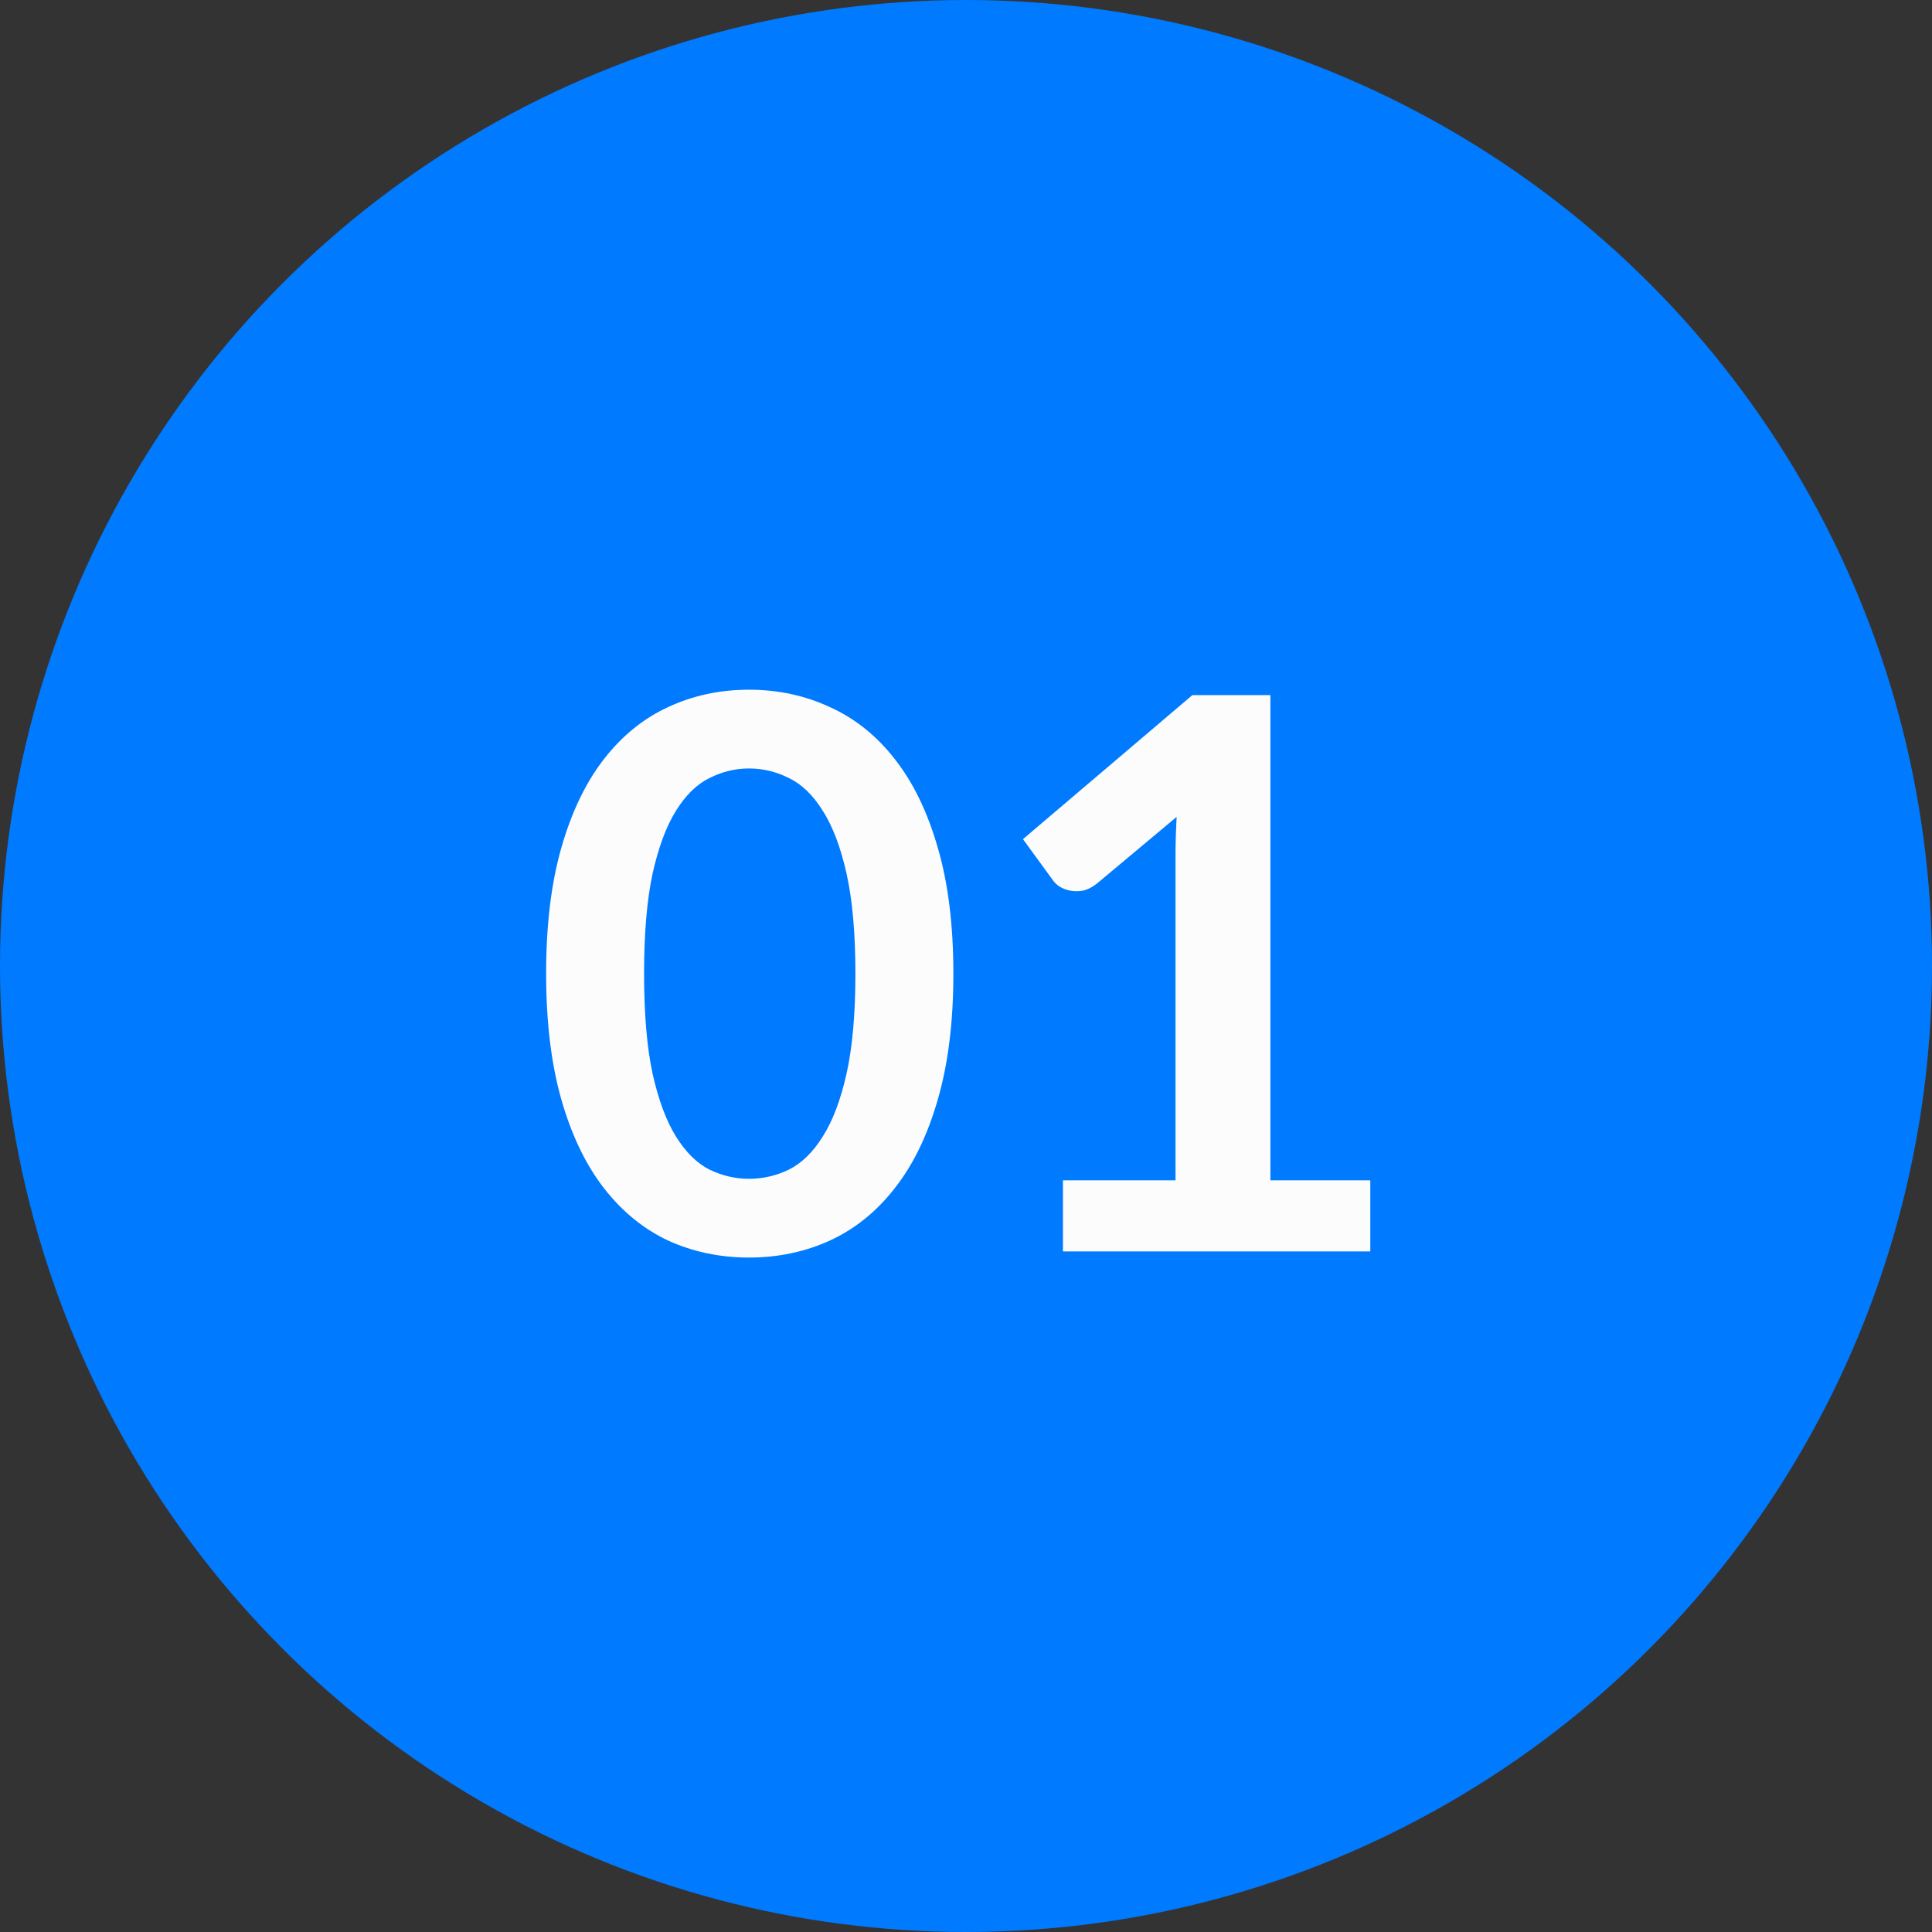 <svg xmlns="http://www.w3.org/2000/svg" width="88" height="88" viewBox="0 0 88 88" fill="none"><rect x="0" y="0" width="88" height="88" fill="#333333" stroke="none"/><circle cx="44" cy="44" r="44" fill="#007AFF"></circle><path d="M43.425 44.347C43.425 46.553 43.186 48.472 42.708 50.105C42.241 51.727 41.587 53.068 40.748 54.13C39.919 55.192 38.933 55.985 37.79 56.51C36.658 57.023 35.433 57.28 34.115 57.28C32.797 57.28 31.572 57.023 30.44 56.51C29.32 55.985 28.346 55.192 27.517 54.13C26.689 53.068 26.042 51.727 25.575 50.105C25.108 48.472 24.875 46.553 24.875 44.347C24.875 42.131 25.108 40.212 25.575 38.59C26.042 36.968 26.689 35.627 27.517 34.565C28.346 33.503 29.32 32.716 30.44 32.203C31.572 31.677 32.797 31.415 34.115 31.415C35.433 31.415 36.658 31.677 37.79 32.203C38.933 32.716 39.919 33.503 40.748 34.565C41.587 35.627 42.241 36.968 42.708 38.59C43.186 40.212 43.425 42.131 43.425 44.347ZM38.962 44.347C38.962 42.516 38.828 40.999 38.56 39.797C38.292 38.596 37.93 37.639 37.475 36.928C37.032 36.216 36.518 35.72 35.935 35.44C35.352 35.148 34.745 35.002 34.115 35.002C33.497 35.002 32.896 35.148 32.312 35.44C31.741 35.72 31.233 36.216 30.79 36.928C30.347 37.639 29.991 38.596 29.723 39.797C29.466 40.999 29.337 42.516 29.337 44.347C29.337 46.179 29.466 47.696 29.723 48.898C29.991 50.099 30.347 51.056 30.79 51.767C31.233 52.479 31.741 52.981 32.312 53.273C32.896 53.553 33.497 53.693 34.115 53.693C34.745 53.693 35.352 53.553 35.935 53.273C36.518 52.981 37.032 52.479 37.475 51.767C37.93 51.056 38.292 50.099 38.56 48.898C38.828 47.696 38.962 46.179 38.962 44.347ZM62.415 53.763V57H48.415V53.763H53.543V39.01C53.543 38.427 53.56 37.826 53.595 37.208L49.955 40.252C49.745 40.416 49.535 40.521 49.325 40.568C49.127 40.602 48.934 40.602 48.748 40.568C48.573 40.532 48.415 40.474 48.275 40.392C48.135 40.299 48.03 40.2 47.96 40.095L46.595 38.222L54.313 31.66H57.865V53.763H62.415Z" fill="#FCFCFC"></path></svg>